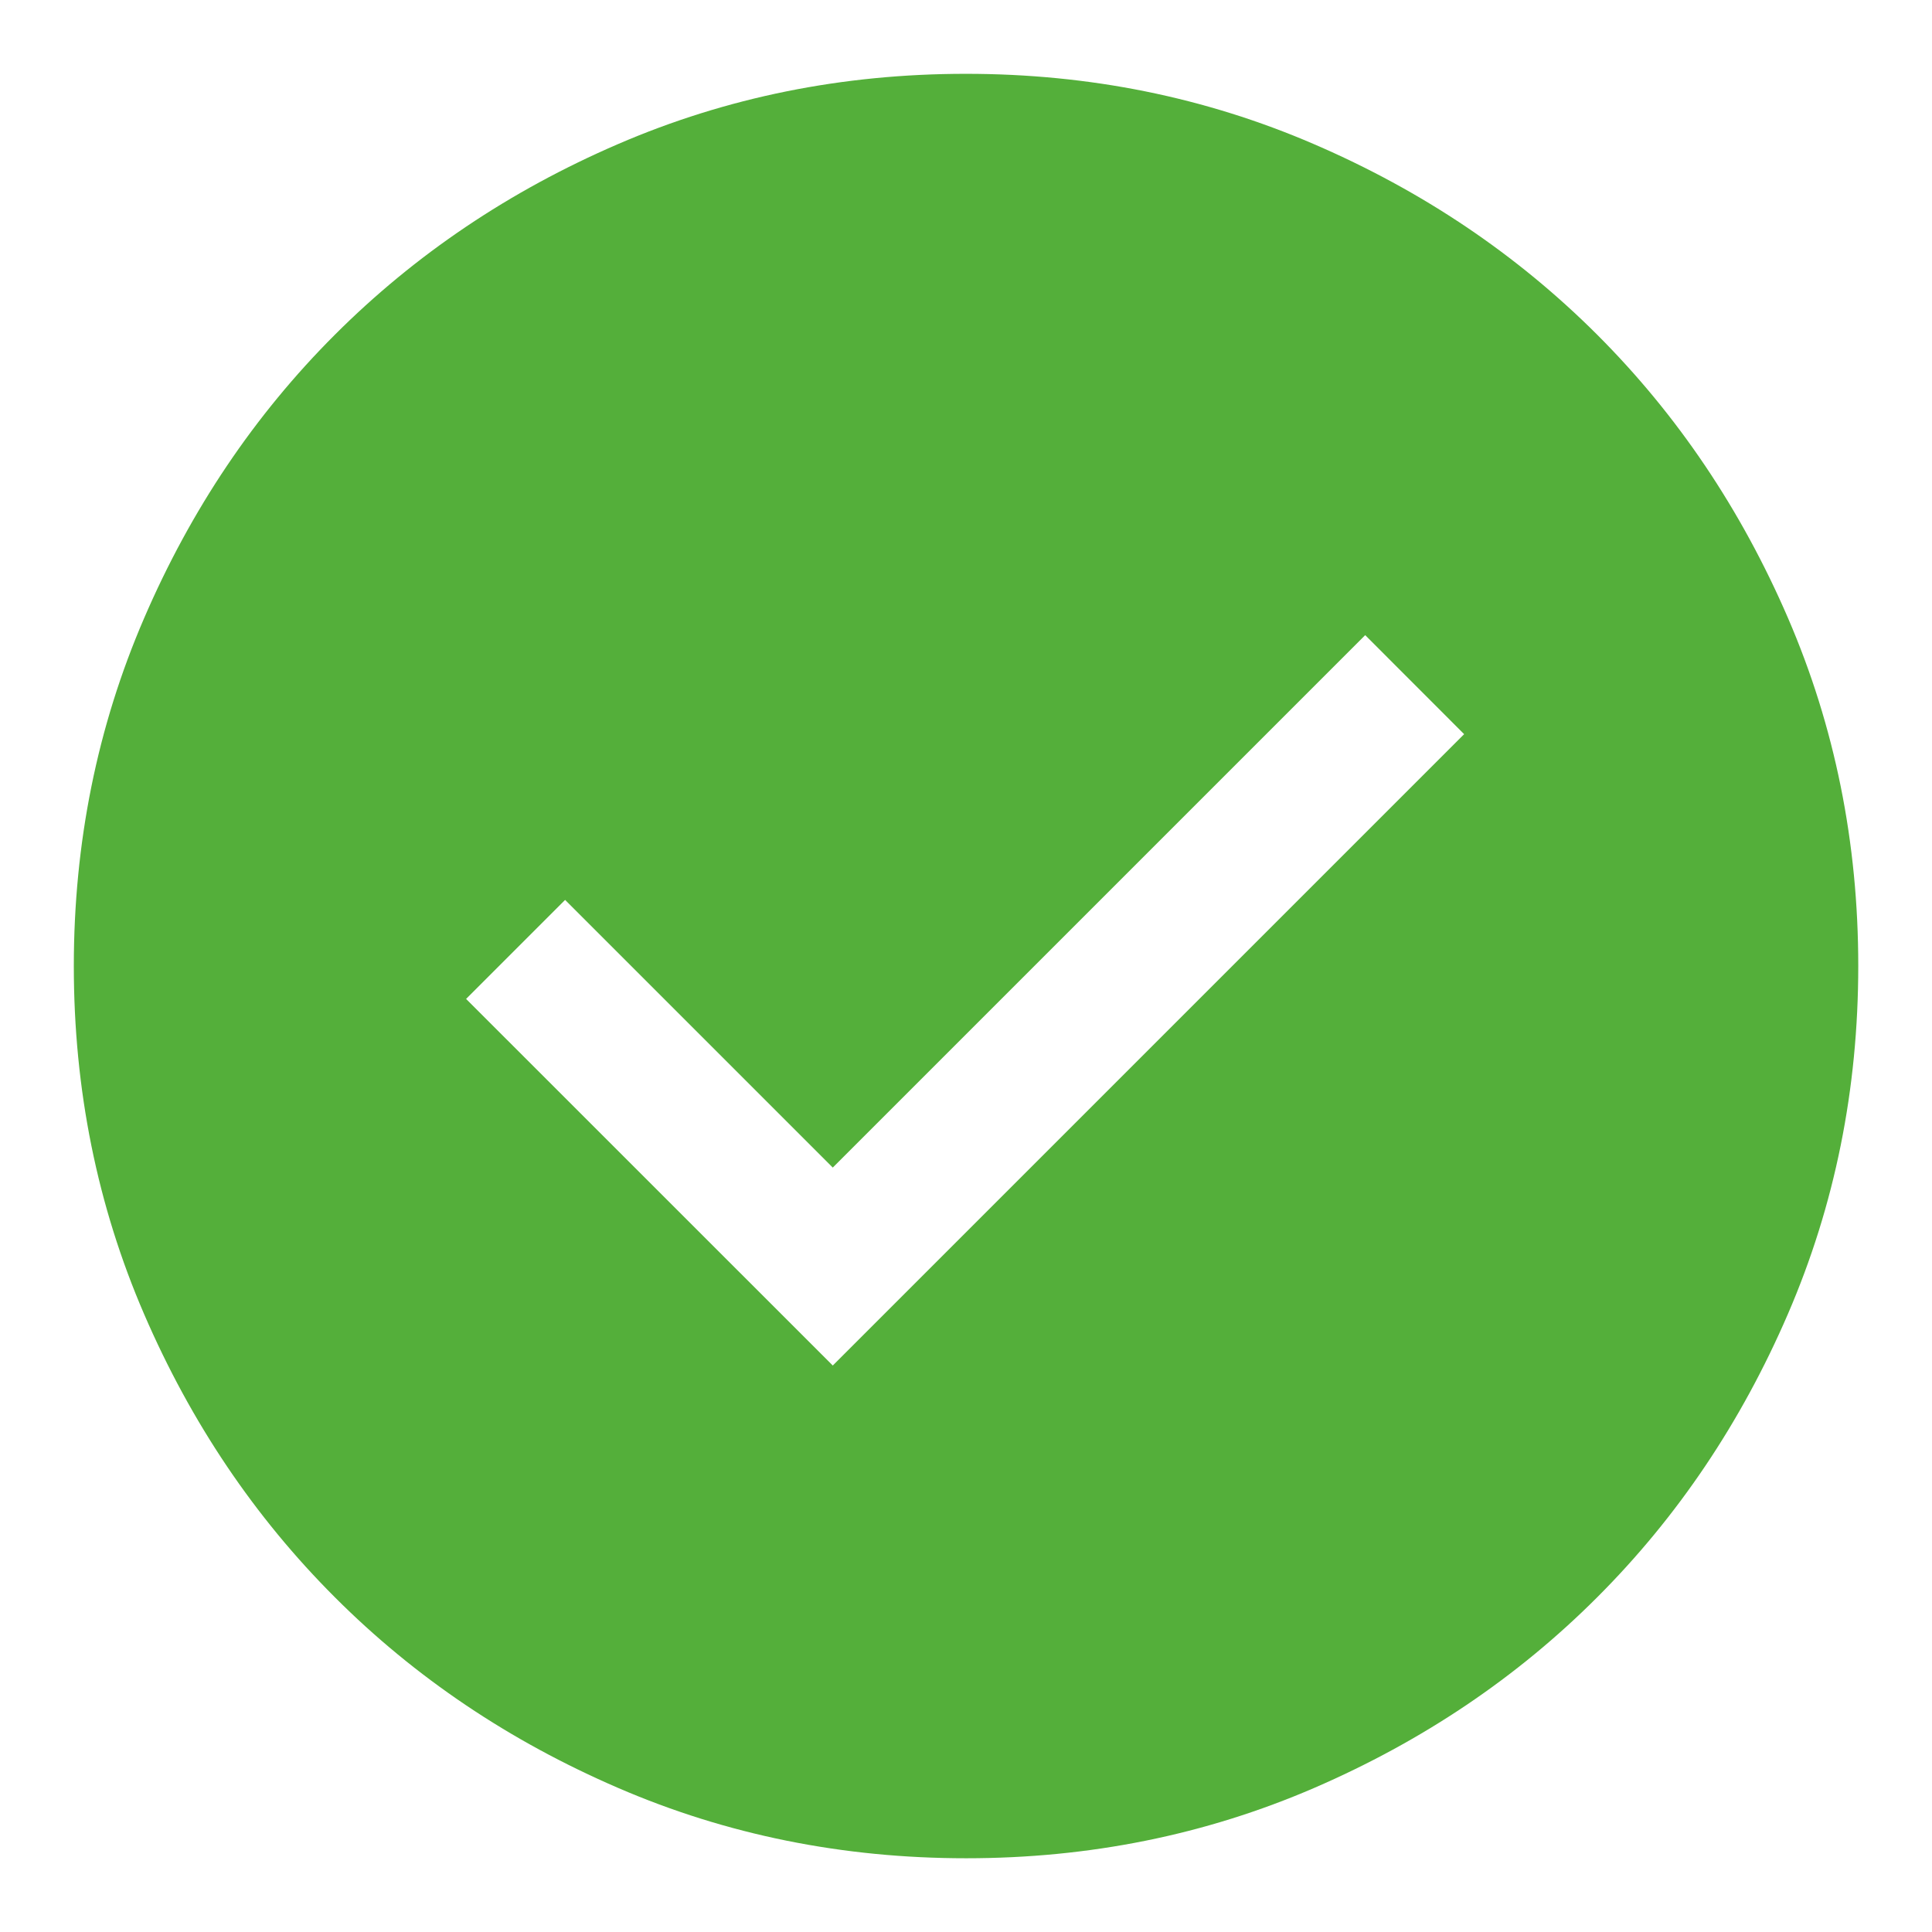 <svg width="24" height="24" viewBox="0 0 24 24" fill="none" xmlns="http://www.w3.org/2000/svg">
<path d="M10.345 16.963L18.188 9.12L16.959 7.89L10.345 14.504L7.02 11.179L5.79 12.409L10.345 16.963ZM12.002 23.084C10.469 23.084 9.028 22.793 7.68 22.211C6.331 21.629 5.157 20.84 4.16 19.842C3.162 18.845 2.372 17.672 1.79 16.324C1.208 14.976 0.917 13.535 0.917 12.002C0.917 10.469 1.208 9.028 1.79 7.68C2.371 6.331 3.161 5.157 4.158 4.16C5.156 3.162 6.328 2.372 7.677 1.79C9.025 1.208 10.466 0.917 11.998 0.917C13.531 0.917 14.972 1.208 16.321 1.79C17.67 2.371 18.843 3.161 19.841 4.158C20.839 5.156 21.628 6.328 22.211 7.677C22.793 9.025 23.084 10.466 23.084 11.998C23.084 13.531 22.793 14.972 22.211 16.321C21.629 17.67 20.84 18.843 19.842 19.841C18.845 20.839 17.672 21.628 16.324 22.211C14.976 22.793 13.535 23.084 12.002 23.084Z" fill="#54AF3A"/>
</svg>
